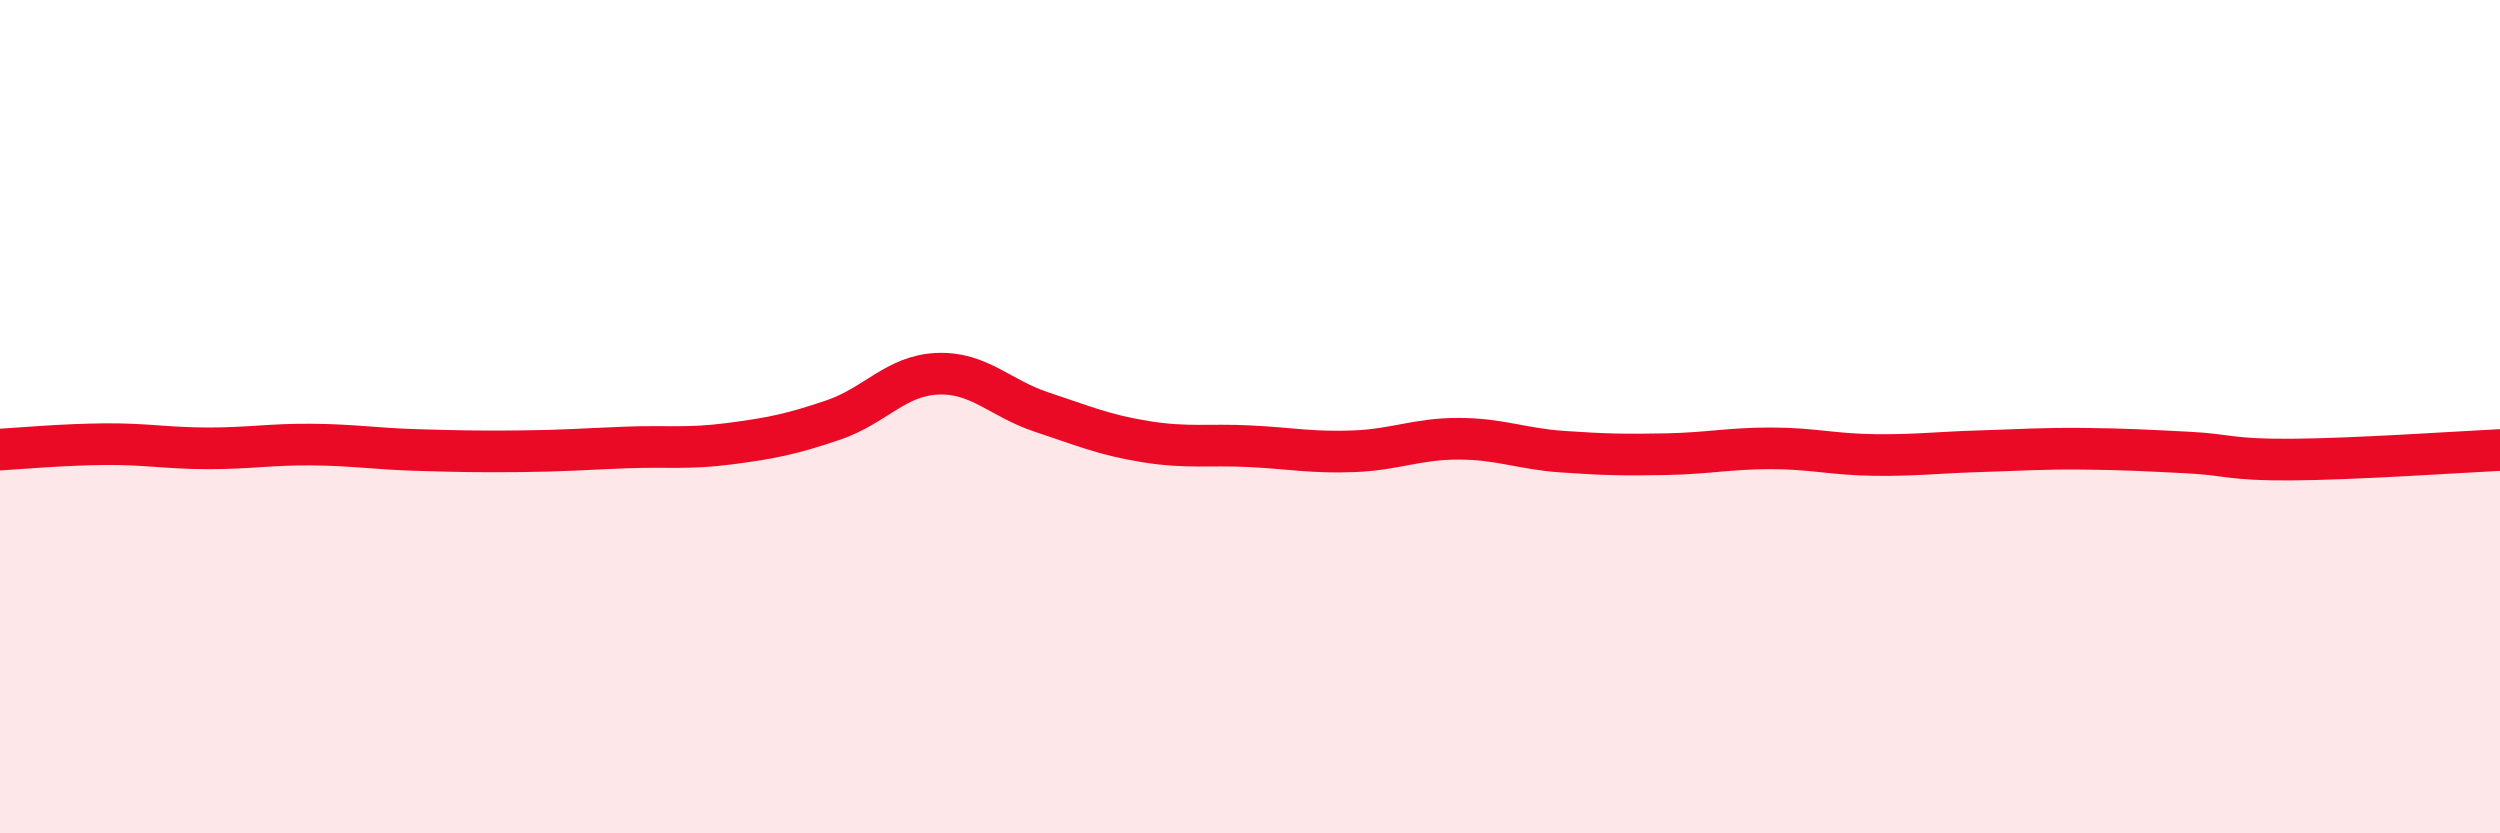 
    <svg width="60" height="20" viewBox="0 0 60 20" xmlns="http://www.w3.org/2000/svg">
      <path
        d="M 0,10.79 C 0.5,10.76 1.5,10.67 2.5,10.66 C 3.5,10.65 4,10.76 5,10.76 C 6,10.76 6.5,10.66 7.5,10.67 C 8.5,10.68 9,10.77 10,10.8 C 11,10.83 11.5,10.84 12.5,10.83 C 13.5,10.82 14,10.78 15,10.74 C 16,10.7 16.5,10.78 17.5,10.65 C 18.5,10.52 19,10.42 20,10.08 C 21,9.74 21.5,9.01 22.5,8.97 C 23.5,8.93 24,9.56 25,9.89 C 26,10.22 26.5,10.44 27.5,10.6 C 28.5,10.76 29,10.66 30,10.71 C 31,10.76 31.5,10.87 32.5,10.83 C 33.5,10.79 34,10.53 35,10.53 C 36,10.53 36.5,10.77 37.5,10.84 C 38.5,10.91 39,10.92 40,10.9 C 41,10.88 41.5,10.76 42.5,10.76 C 43.5,10.76 44,10.91 45,10.92 C 46,10.93 46.5,10.86 47.5,10.83 C 48.5,10.8 49,10.76 50,10.77 C 51,10.78 51.5,10.81 52.5,10.86 C 53.5,10.91 53.5,11.04 55,11.03 C 56.5,11.02 59,10.85 60,10.8L60 20L0 20Z"
        fill="#EB0A25"
        opacity="0.1"
        stroke-linecap="round"
        stroke-linejoin="round"
      />
      <path
        d="M 0,10.79 C 0.5,10.76 1.5,10.67 2.5,10.66 C 3.5,10.65 4,10.76 5,10.76 C 6,10.76 6.5,10.66 7.5,10.67 C 8.5,10.68 9,10.77 10,10.8 C 11,10.83 11.5,10.84 12.5,10.83 C 13.5,10.82 14,10.78 15,10.74 C 16,10.7 16.5,10.78 17.5,10.65 C 18.5,10.52 19,10.42 20,10.08 C 21,9.74 21.5,9.01 22.5,8.97 C 23.5,8.93 24,9.56 25,9.89 C 26,10.22 26.5,10.44 27.5,10.6 C 28.5,10.76 29,10.66 30,10.71 C 31,10.76 31.5,10.87 32.5,10.83 C 33.5,10.79 34,10.53 35,10.53 C 36,10.53 36.5,10.77 37.5,10.84 C 38.5,10.91 39,10.92 40,10.9 C 41,10.88 41.5,10.76 42.5,10.76 C 43.5,10.76 44,10.91 45,10.92 C 46,10.93 46.5,10.86 47.5,10.83 C 48.5,10.8 49,10.76 50,10.77 C 51,10.78 51.5,10.81 52.5,10.86 C 53.5,10.91 53.5,11.04 55,11.03 C 56.5,11.02 59,10.85 60,10.8"
        stroke="#EB0A25"
        stroke-width="1"
        fill="none"
        stroke-linecap="round"
        stroke-linejoin="round"
      />
    </svg>
  